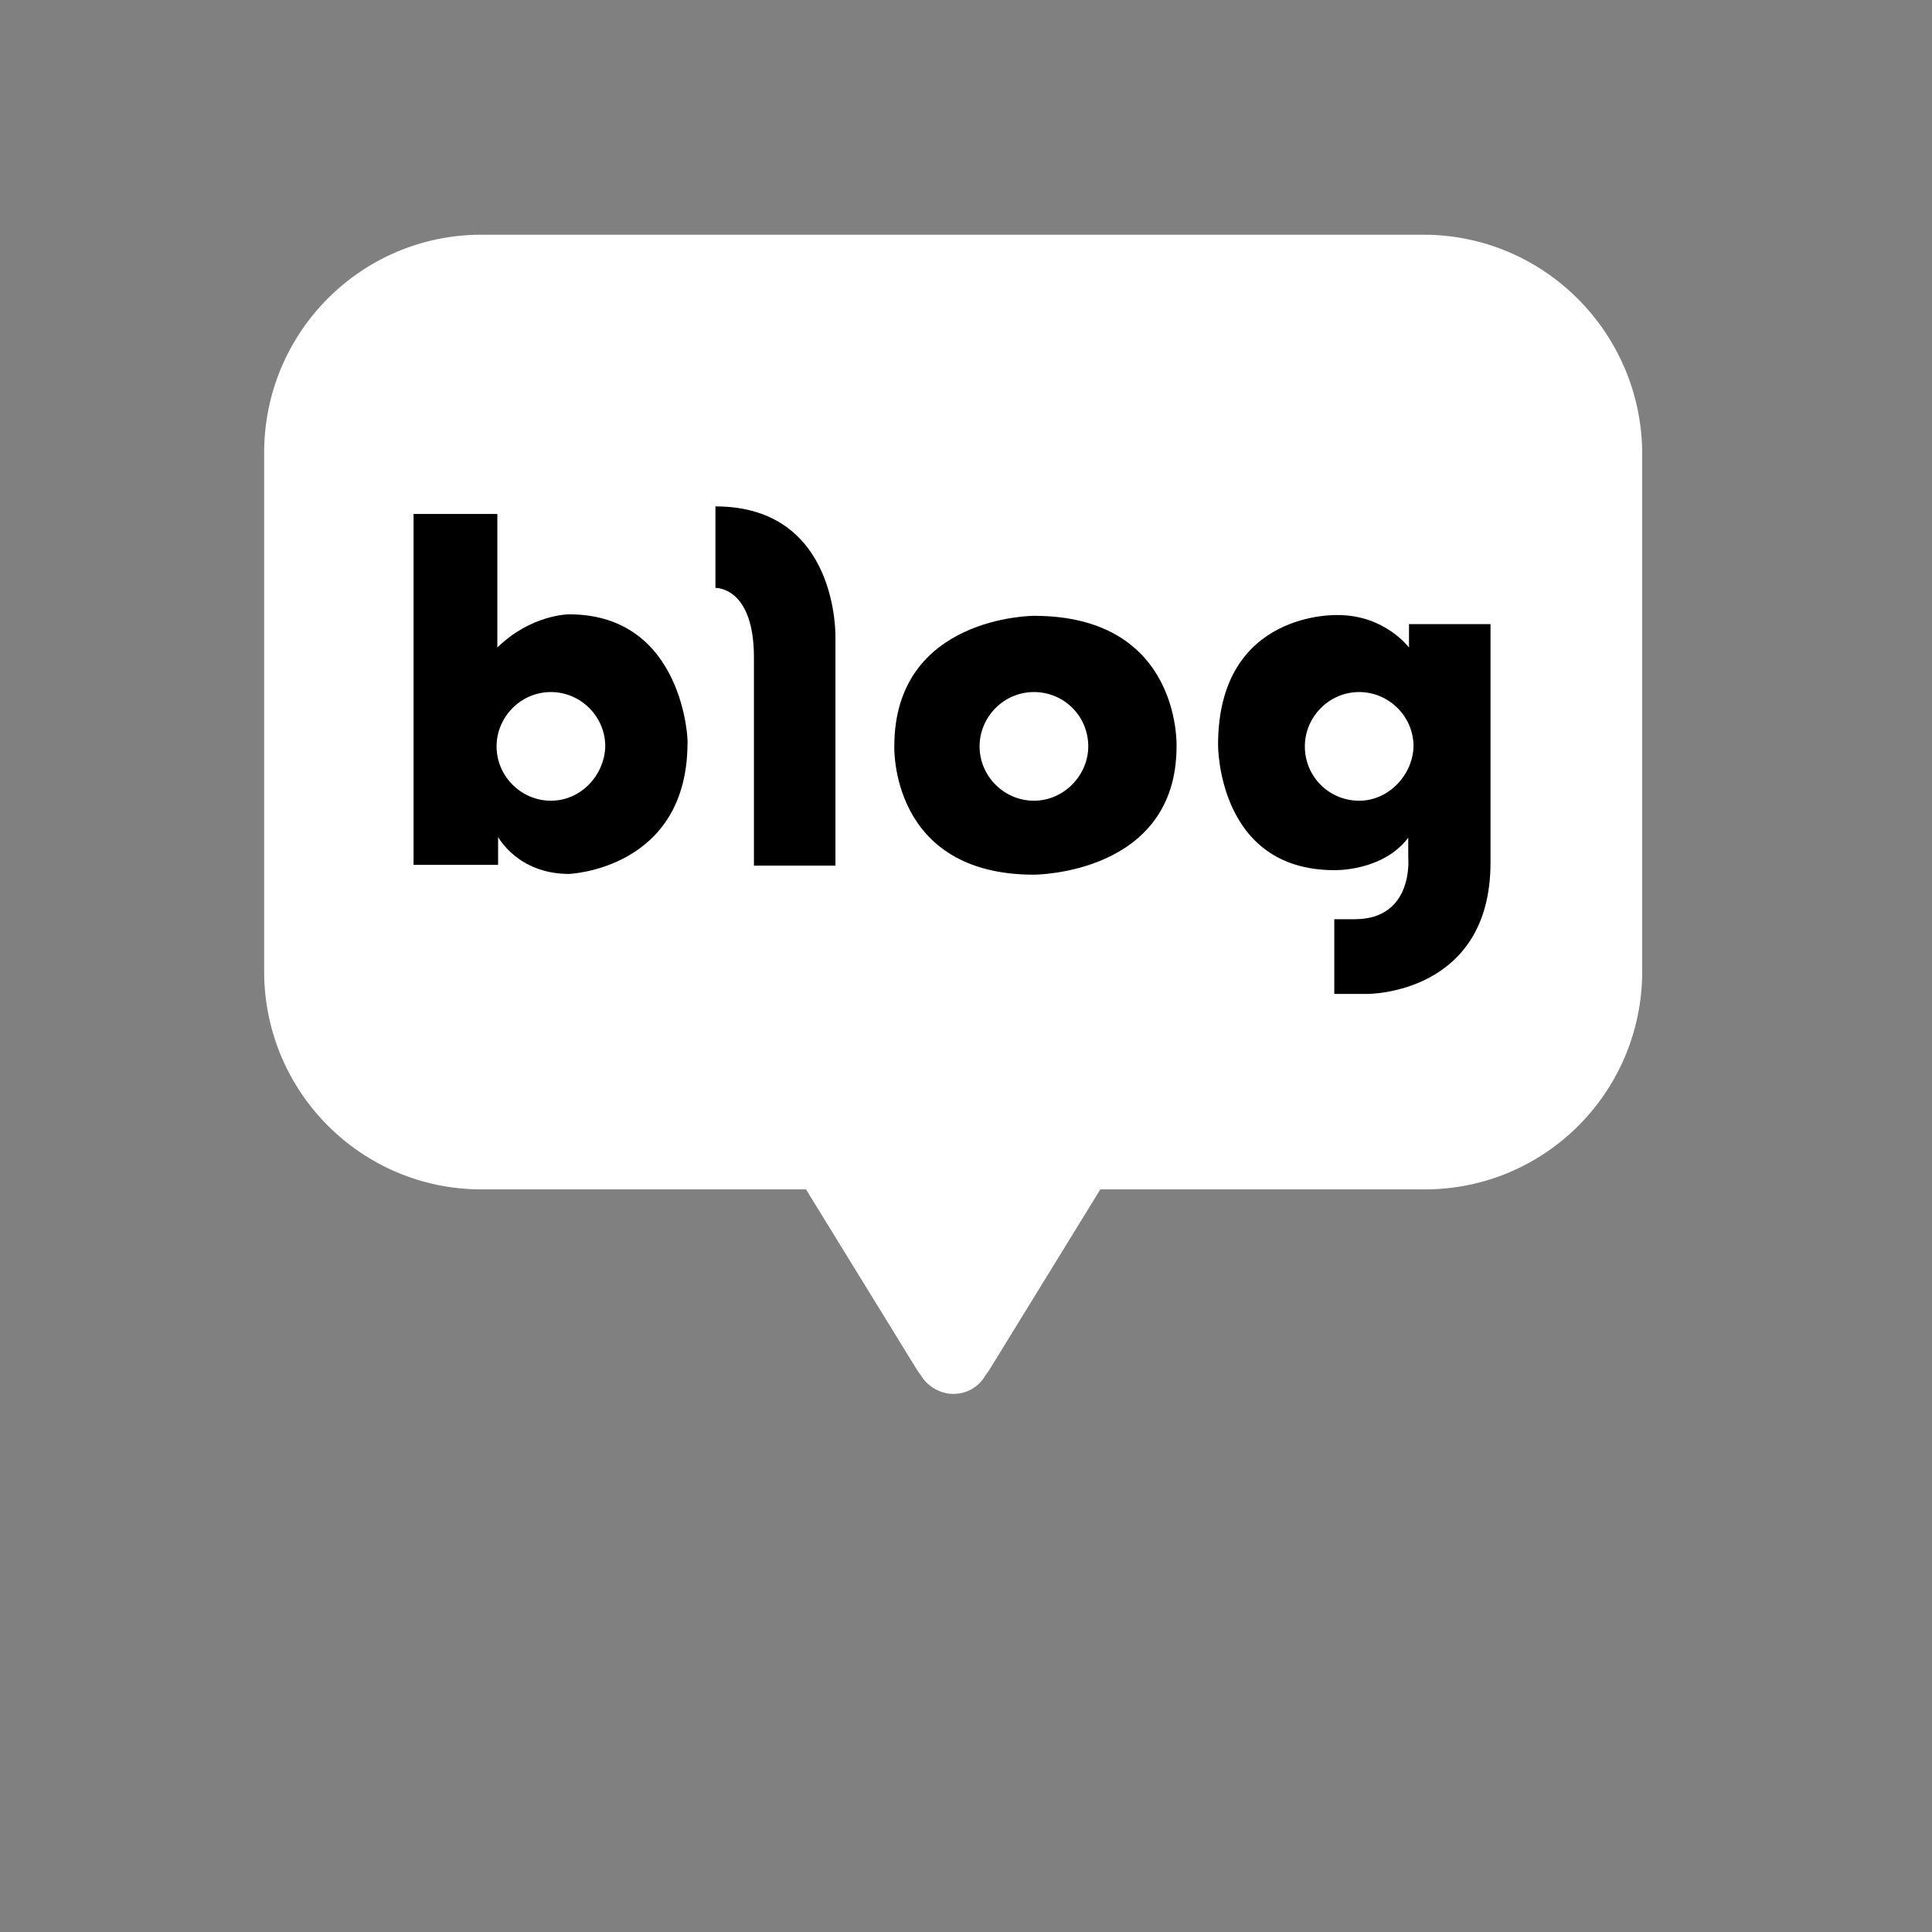 <?xml version="1.0" encoding="utf-8"?>
<!-- Generator: Adobe Illustrator 28.1.0, SVG Export Plug-In . SVG Version: 6.00 Build 0)  -->
<svg version="1.1" id="Layer_1" xmlns="http://www.w3.org/2000/svg" xmlns:xlink="http://www.w3.org/1999/xlink" x="0px" y="0px"
	 viewBox="0 0 256 256" style="enable-background:new 0 0 256 256;" xml:space="preserve">
<rect x="0" y="0" width="256" height="256" fill="#808080" stroke="none"/>
<style type="text/css">
	.st0{display:none;}
	.st1{fill:#FAE407;}
	.st2{display:inline;fill:#FFFFFF;}
	.st3{display:inline;}
	.st4{fill:#2DB24A;}
	.st5{fill:#F37527;}
	.st6{display:none;fill:#FFFFFF;}
	.st7{fill:#FFFFFF;}
	.st8{fill:#FF0000;}
</style>
<g id="Layer_1_00000008838500057182917360000016260791622916740997_" class="st0">
	<path class="st1" d="M256,214c0,11-9,20-20,20H20c-11,0-20-9-20-20V-2c0-11,9-20,20-20h216c11,0,20,9,20,20V214z"/>
	<path class="st2" d="M128,14C70.6,14,24,50.7,24,96c0,29.3,19.5,55,48.7,69.5c-1.6,5.5-10.2,35.3-10.6,37.7c0,0-0.2,1.8,0.9,2.4
		c1.1,0.7,2.5,0.1,2.5,0.1c3.3-0.5,37.9-24.8,43.9-29c6,0.8,12.2,1.3,18.5,1.3c57.4,0,104-36.7,104-82C232,50.7,185.4,14,128,14z"/>
	<path class="st3" d="M70.5,124.6c-3.3,0-6-2.6-6-5.7V83.2h-9.4c-3.2,0-5.9-2.6-5.9-5.9s2.6-5.9,5.9-5.9h30.7c3.2,0,5.9,2.6,5.9,5.9
		s-2.6,5.9-5.9,5.9h-9.4v35.6C76.5,122.1,73.8,124.6,70.5,124.6z"/>
	<path class="st3" d="M123.1,124.5c-2.5,0-4.4-1-5-2.6l-3-7.8H96.8l-3,7.8c-0.6,1.6-2.5,2.6-5,2.6c-1.3,0-2.6-0.3-3.8-0.8
		c-1.7-0.8-3.2-2.9-1.4-8.5L98,77.4c1-2.9,4.1-5.8,8-5.9c3.9,0.1,7,3,8,5.9l14.3,37.8c1.8,5.7,0.2,7.8-1.4,8.5
		C125.8,124.3,124.4,124.5,123.1,124.5L123.1,124.5z M112,103.5l-6-17l-6,17H112L112,103.5z"/>
	<path class="st3" d="M138,123.8c-3.2,0-5.8-2.5-5.8-5.5V77.5c0-3.3,2.7-6,6.1-6s6.1,2.7,6.1,6v35.2h12.8c3.2,0,5.8,2.5,5.8,5.5
		s-2.6,5.5-5.8,5.5H138V123.8z"/>
	<path class="st3" d="M171.3,124.5c-3.3,0-6-2.7-6-6v-41c0-3.3,2.7-6,6-6s6,2.7,6,6v12.9L194,73.7c0.9-0.9,2-1.3,3.3-1.3
		c1.5,0,3,0.6,4.1,1.8c1.1,1.1,1.7,2.4,1.8,3.8s-0.4,2.7-1.3,3.7l-13.7,13.7L203,115c1,1.3,1.4,2.9,1.2,4.4c-0.2,1.6-1,3-2.3,4
		c-1.1,0.8-2.3,1.2-3.6,1.2c-1.9,0-3.6-0.9-4.8-2.4l-14.1-18.6l-2.1,2.1v13.1C177.3,121.9,174.6,124.5,171.3,124.5z"/>
</g>
<g id="Layer_1_00000075880181794368948230000003784252055972874134_" class="st0">
	<path class="st1" d="M256,214c0,11-9,20-20,20H20c-11,0-20-9-20-20V-2c0-11,9-20,20-20h216c11,0,20,9,20,20V214z"/>
	<path class="st3" d="M128,14C70.6,14,24,50.7,24,96c0,29.3,19.5,55,48.7,69.5c-1.6,5.5-10.2,35.3-10.6,37.7c0,0-0.2,1.8,0.9,2.4
		c1.1,0.7,2.5,0.1,2.5,0.1c3.3-0.5,37.9-24.8,43.9-29c6,0.8,12.2,1.3,18.5,1.3c57.4,0,104-36.7,104-82C232,50.7,185.4,14,128,14z"/>
	<path class="st2" d="M70.5,124.6c-3.3,0-6-2.6-6-5.7V83.2h-9.4c-3.2,0-5.9-2.6-5.9-5.9s2.6-5.9,5.9-5.9h30.7c3.2,0,5.9,2.6,5.9,5.9
		s-2.6,5.9-5.9,5.9h-9.4v35.6C76.5,122.1,73.8,124.6,70.5,124.6z"/>
	<path class="st2" d="M123.1,124.5c-2.5,0-4.4-1-5-2.6l-3-7.8H96.8l-3,7.8c-0.6,1.6-2.5,2.6-5,2.6c-1.3,0-2.6-0.3-3.8-0.8
		c-1.7-0.8-3.2-2.9-1.4-8.5L98,77.4c1-2.9,4.1-5.8,8-5.9c3.9,0.1,7,3,8,5.9l14.3,37.8c1.8,5.7,0.2,7.8-1.4,8.5
		C125.8,124.3,124.4,124.5,123.1,124.5L123.1,124.5z M112,103.5l-6-17l-6,17H112L112,103.5z"/>
	<path class="st2" d="M138,123.8c-3.2,0-5.8-2.5-5.8-5.5V77.5c0-3.3,2.7-6,6.1-6s6.1,2.7,6.1,6v35.2h12.8c3.2,0,5.8,2.5,5.8,5.5
		s-2.6,5.5-5.8,5.5H138V123.8z"/>
	<path class="st2" d="M171.3,124.5c-3.3,0-6-2.7-6-6v-41c0-3.3,2.7-6,6-6s6,2.7,6,6v12.9L194,73.7c0.9-0.9,2-1.3,3.3-1.3
		c1.5,0,3,0.6,4.1,1.8c1.1,1.1,1.7,2.4,1.8,3.8s-0.4,2.7-1.3,3.7l-13.7,13.7L203,115c1,1.3,1.4,2.9,1.2,4.4c-0.2,1.6-1,3-2.3,4
		c-1.1,0.8-2.3,1.2-3.6,1.2c-1.9,0-3.6-0.9-4.8-2.4l-14.1-18.6l-2.1,2.1v13.1C177.3,121.9,174.6,124.5,171.3,124.5z"/>
</g>
<g id="Layer_2_00000091004294845497092650000008775375754933138612_" class="st0">
	<path class="st4" d="M231.8,184.8c0,23.3-18.9,42.2-42.2,42.2H62.9c-23.3,0-42.2-18.9-42.2-42.2V58.1c0-23.3,18.9-42.2,42.2-42.2
		h126.7c23.3,0,42.2,18.9,42.2,42.2V184.8z"/>
	<path class="st2" d="M188,32H64.4c-15.7,0-28.5,12.8-28.5,28.6v68c0,15.8,12.8,28.6,28.5,28.6H107l14.5,23.7c0,0,0.1,0.2,0.5,0.7
		c0.8,1.4,2.5,2.5,4.2,2.5c1.8,0,3.4-0.9,4.2-2.5c0.4-0.5,0.5-0.7,0.5-0.7l14.5-23.7H188c15.7,0,28.5-12.8,28.5-28.6v-68
		C216.6,44.9,203.8,32,188,32z"/>
	<g class="st3">
		<g>
			<path class="st5" d="M75.9,81.8c0,0-4.9,0-9.4,4.3V68.6h-11v46.1h11.1V111c0,0,2.6,4.8,9.3,4.8c0,0,15.6-0.6,15.6-17.2
				C91.5,98.7,91,81.8,75.9,81.8z M73.5,106.2c-3.9,0-7.2-3.2-7.2-7.2c0-3.9,3.2-7.2,7.2-7.2c3.9,0,7.2,3.2,7.2,7.2
				C80.6,102.9,77.4,106.2,73.5,106.2z"/>
			<path class="st5" d="M95.1,67.6v10.7c0,0,5-0.2,5,9.1v27.3h10.7V84.9C110.8,84.9,111.3,67.6,95.1,67.6z"/>
			<path class="st5" d="M136.9,81.9c0,0-18.3,0-18.3,17.1c0,0-0.6,16.9,18.3,16.9c0,0,18.8,0,18.8-16.9
				C155.6,99,156.2,81.9,136.9,81.9z M136.9,106.2c-3.9,0-7.2-3.2-7.2-7.2c0-3.9,3.2-7.2,7.2-7.2s7.2,3.2,7.2,7.2
				C144,102.9,140.9,106.2,136.9,106.2z"/>
			<path class="st5" d="M186.1,83.1v3c0,0-3.2-4.2-9.3-4.2c0,0-15.7-0.7-15.7,17c0,0-0.1,16.4,15.2,16.4c0,0,6.3,0.2,9.7-4.2v2.6
				c0,0,0.8,8.1-7,8.1h-2.7v9.9h4.3c0,0,16.2,0.1,16.2-17.2V83.1H186.1z M179.6,106.2c-4,0-7.2-3.2-7.2-7.2c0-3.9,3.2-7.2,7.2-7.2
				c3.9,0,7.2,3.2,7.2,7.2C186.6,102.9,183.4,106.2,179.6,106.2z"/>
		</g>
	</g>
</g>
<g id="Layer_2_00000140014010203234202690000000314596178229118655_">
	<path class="st6" d="M232.8,185.4c0,23.6-19.1,42.6-42.6,42.6H62.3c-23.6,0-42.6-19.1-42.6-42.6V57.5c0-23.6,19.1-42.6,42.6-42.6
		h127.9c23.6,0,42.6,19.1,42.6,42.6V185.4z"/>
	<path class="st7" d="M188.6,31.1H63.8C47.9,31.1,35,44,35,60v68.7c0,16,12.9,28.9,28.8,28.9h43l14.7,23.9c0,0,0.1,0.2,0.5,0.7
		c0.8,1.4,2.5,2.5,4.3,2.5s3.4-0.9,4.3-2.5c0.4-0.5,0.5-0.7,0.5-0.7l14.7-23.9h43c15.9,0,28.8-12.9,28.8-28.9V60
		C217.5,44.1,204.6,31.1,188.6,31.1z"/>
	<g>
		<g>
			<path d="M75.4,81.4c0,0-5,0-9.5,4.4V68.1H54.8v46.5h11.2v-3.7c0,0,2.6,4.9,9.4,4.9c0,0,15.7-0.6,15.7-17.4
				C91.2,98.5,90.7,81.4,75.4,81.4z M73,106.1c-3.9,0-7.2-3.2-7.2-7.2c0-3.9,3.2-7.2,7.2-7.2c3.9,0,7.2,3.2,7.2,7.2
				C80.1,102.7,77,106.1,73,106.1z"/>
			<path d="M94.8,67.1v10.8c0,0,5.1-0.2,5.1,9.2v27.6h10.8V84.5C110.7,84.5,111.2,67.1,94.8,67.1z"/>
			<path d="M137,81.6c0,0-18.5,0-18.5,17.3c0,0-0.6,17,18.5,17c0,0,18.9,0,18.9-17C155.9,98.8,156.5,81.6,137,81.6z M137,106.1
				c-3.9,0-7.2-3.2-7.2-7.2c0-3.9,3.2-7.2,7.2-7.2c4,0,7.2,3.2,7.2,7.2C144.2,102.7,141,106.1,137,106.1z"/>
			<path d="M186.7,82.7v3.1c0,0-3.2-4.3-9.4-4.3c0,0-15.9-0.7-15.9,17.2c0,0-0.1,16.6,15.4,16.6c0,0,6.4,0.2,9.8-4.3v2.6
				c0,0,0.8,8.2-7.1,8.2h-2.7v9.9h4.4c0,0,16.3,0.1,16.3-17.4V82.7H186.7z M180.1,106.1c-4,0-7.2-3.2-7.2-7.2c0-3.9,3.2-7.2,7.2-7.2
				c3.9,0,7.2,3.2,7.2,7.2C187.2,102.7,184,106.1,180.1,106.1z"/>
		</g>
	</g>
</g>
<g id="Layer_3" class="st0">
	<g class="st3">
		<path class="st8" d="M229,53.9c-2.4-8.9-9.4-15.9-18.3-18.3c-16.1-4.3-80.8-4.3-80.8-4.3s-64.7,0-80.8,4.3
			C40.2,38,33.2,45,30.8,53.9c-4.3,16.1-4.3,49.8-4.3,49.8s0,33.7,4.3,49.8c2.4,8.9,9.4,15.9,18.3,18.3c16.1,4.3,80.8,4.3,80.8,4.3
			s64.7,0,80.8-4.3c8.9-2.4,15.9-9.4,18.3-18.3c4.3-16.1,4.3-49.8,4.3-49.8S233.4,70,229,53.9z"/>
		<polygon class="st7" points="109.2,134.7 163,103.7 109.2,72.6 		"/>
	</g>
</g>
<g id="Layer_4" class="st0">
	<g id="XMLID_80_" class="st3">
		<g id="XMLID_35_" class="st0">
			<path id="XMLID_38_" class="st2" d="M162.7,39.1H92.8c-26.4,0-47.7,21.4-47.7,47.7v69.9c0,26.4,21.4,47.7,47.7,47.7h69.9
				c26.4,0,47.7-21.4,47.7-47.7V86.8C210.4,60.4,189.1,39.1,162.7,39.1z M195.2,157.9c0,17.5-14.2,31.7-31.7,31.7H92
				c-17.5,0-31.7-14.2-31.7-31.7V86.4c0-17.5,14.2-31.7,31.7-31.7h71.5c17.5,0,31.7,14.2,31.7,31.7V157.9L195.2,157.9z"/>
			<path id="XMLID_41_" class="st2" d="M127.8,79.3c-23.7,0-42.9,19.2-42.9,42.9s19.2,42.9,42.9,42.9s42.9-19.2,42.9-42.9
				C170.7,98.5,151.5,79.3,127.8,79.3z M127.8,150c-15.4,0-27.8-12.4-27.8-27.8s12.5-27.8,27.8-27.8s27.8,12.4,27.8,27.8
				S143.1,150,127.8,150z"/>
			<circle id="XMLID_42_" class="st2" cx="172.1" cy="77.6" r="10"/>
		</g>
	</g>
</g>
</svg>
